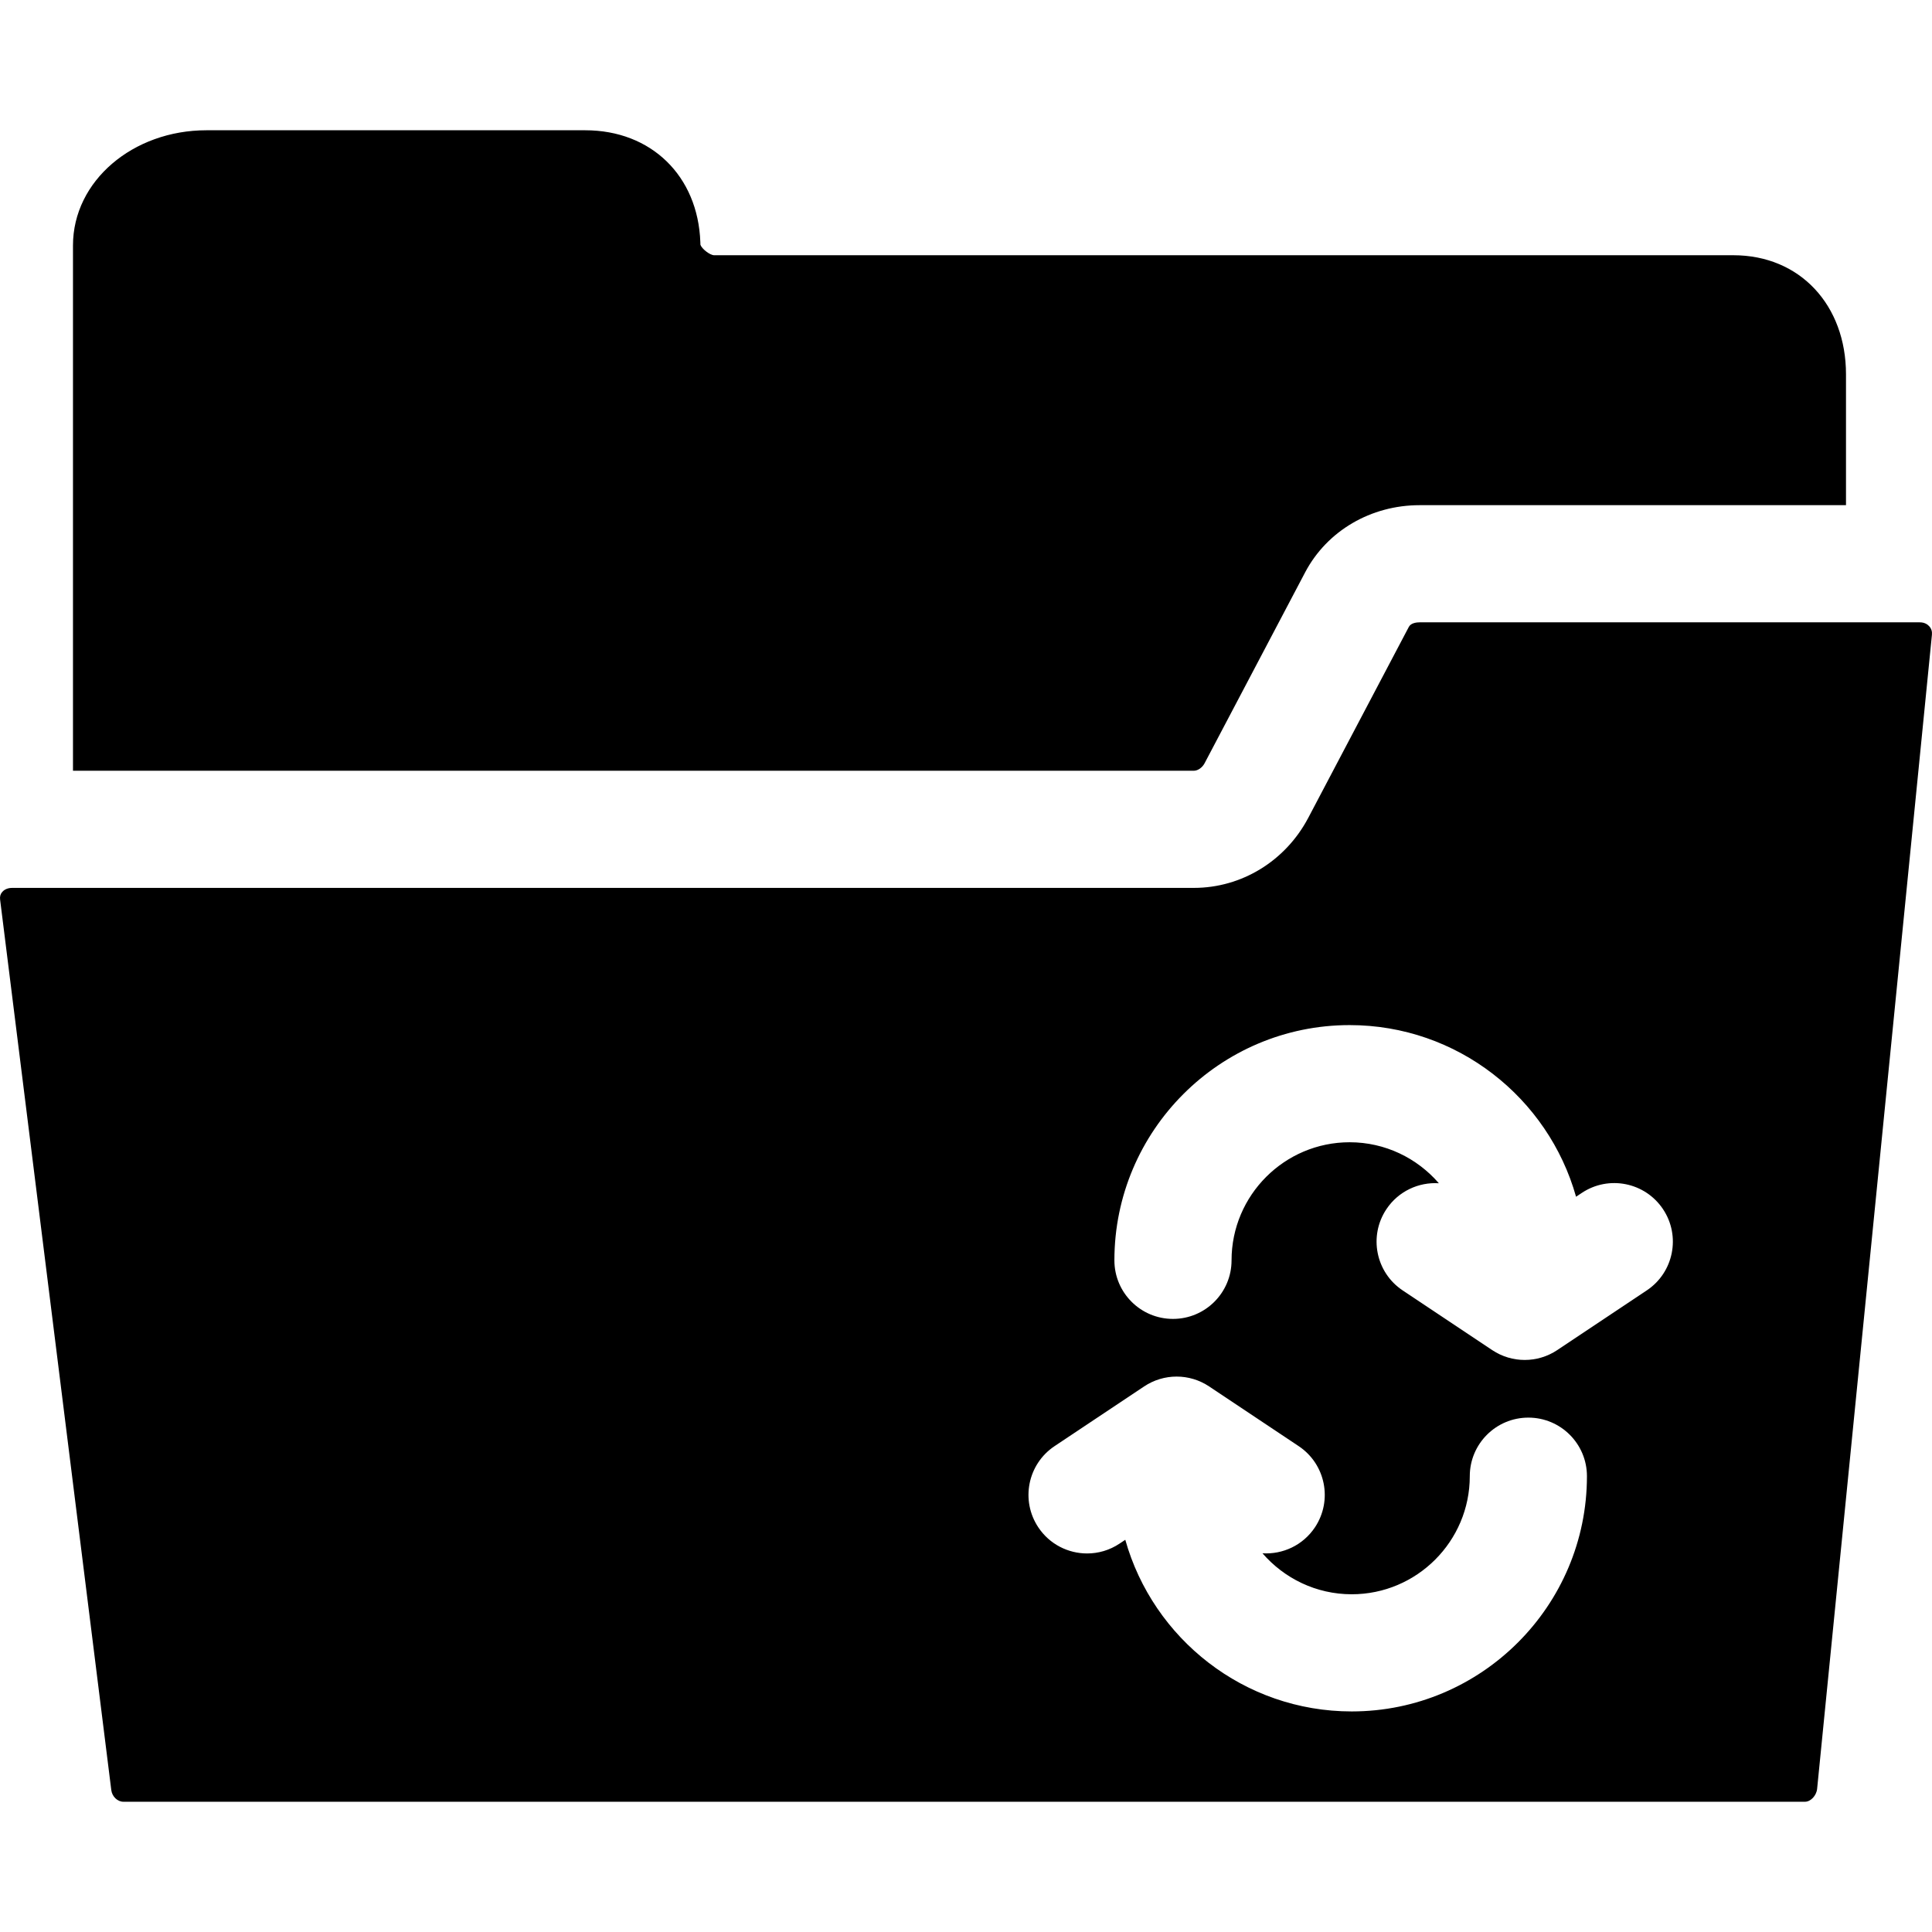 <?xml version="1.0" encoding="iso-8859-1"?>
<!-- Uploaded to: SVG Repo, www.svgrepo.com, Generator: SVG Repo Mixer Tools -->
<!DOCTYPE svg PUBLIC "-//W3C//DTD SVG 1.1//EN" "http://www.w3.org/Graphics/SVG/1.1/DTD/svg11.dtd">
<svg fill="#000000" height="800px" width="800px" version="1.1" id="Capa_1" xmlns="http://www.w3.org/2000/svg" xmlns:xlink="http://www.w3.org/1999/xlink" 
	 viewBox="0 0 247.355 247.355" xml:space="preserve">
<path d="M9.344,98.678v-67.25c0-8.271,7.69-14.75,17.083-14.75h48.5c8.46,0,14.435,5.854,14.738,14.32
	c0.006,0.111,0.01,0.225,0.011,0.338c0.183,0.533,1.216,1.333,1.752,1.342h130.499c8.547,0,14.417,6.413,14.417,15.25v16.75h-54.594
	c-6.229,0-11.835,3.279-14.638,8.573l-12.891,24.474c-0.298,0.562-0.862,0.953-1.375,0.953H9.344z M247.347,81.262l-14.7,147.766
	c-0.086,0.863-0.824,1.65-1.548,1.65H15.792c-0.748,0-1.44-0.667-1.543-1.486L0.013,115.176c-0.05-0.396,0.041-0.719,0.278-0.986
	c0.168-0.191,0.557-0.512,1.265-0.512h151.291c6.107,0,11.713-3.423,14.639-8.948l12.891-24.474
	c0.276-0.521,1.053-0.578,1.374-0.578h64.049c0.617,0,0.995,0.275,1.204,0.506C247.273,80.48,247.388,80.844,247.347,81.262z
	 M203.177,188.998c0-4.143-3.357-7.5-7.5-7.5s-7.5,3.357-7.5,7.5c0,8.336-6.781,15.117-15.116,15.117
	c-4.563,0-8.651-2.041-11.425-5.247c2.581,0.161,5.176-1.011,6.714-3.319c2.298-3.446,1.366-8.103-2.08-10.4l-11.466-7.645
	c-2.52-1.68-5.801-1.68-8.32,0l-11.467,7.645c-3.446,2.298-4.378,6.954-2.08,10.4c1.445,2.168,3.823,3.341,6.247,3.341
	c1.43,0,2.875-0.408,4.153-1.261l0.734-0.489c3.561,12.662,15.205,21.976,28.99,21.976
	C189.667,219.115,203.177,205.604,203.177,188.998z M212.917,154.81c-2.298-3.446-6.954-4.377-10.4-2.08l-0.733,0.489
	c-3.562-12.662-15.205-21.975-28.99-21.975c-16.606,0-30.117,13.511-30.117,30.117c0,4.143,3.357,7.5,7.5,7.5s7.5-3.357,7.5-7.5
	c0-8.336,6.781-15.117,15.117-15.117c4.563,0,8.651,2.041,11.425,5.248c-2.582-0.161-5.177,1.012-6.715,3.319
	c-2.298,3.446-1.366,8.103,2.08,10.4l11.467,7.645c1.26,0.84,2.71,1.26,4.16,1.26s2.9-0.42,4.16-1.26l11.466-7.645
	C214.284,162.913,215.215,158.257,212.917,154.81z"/>
</svg>